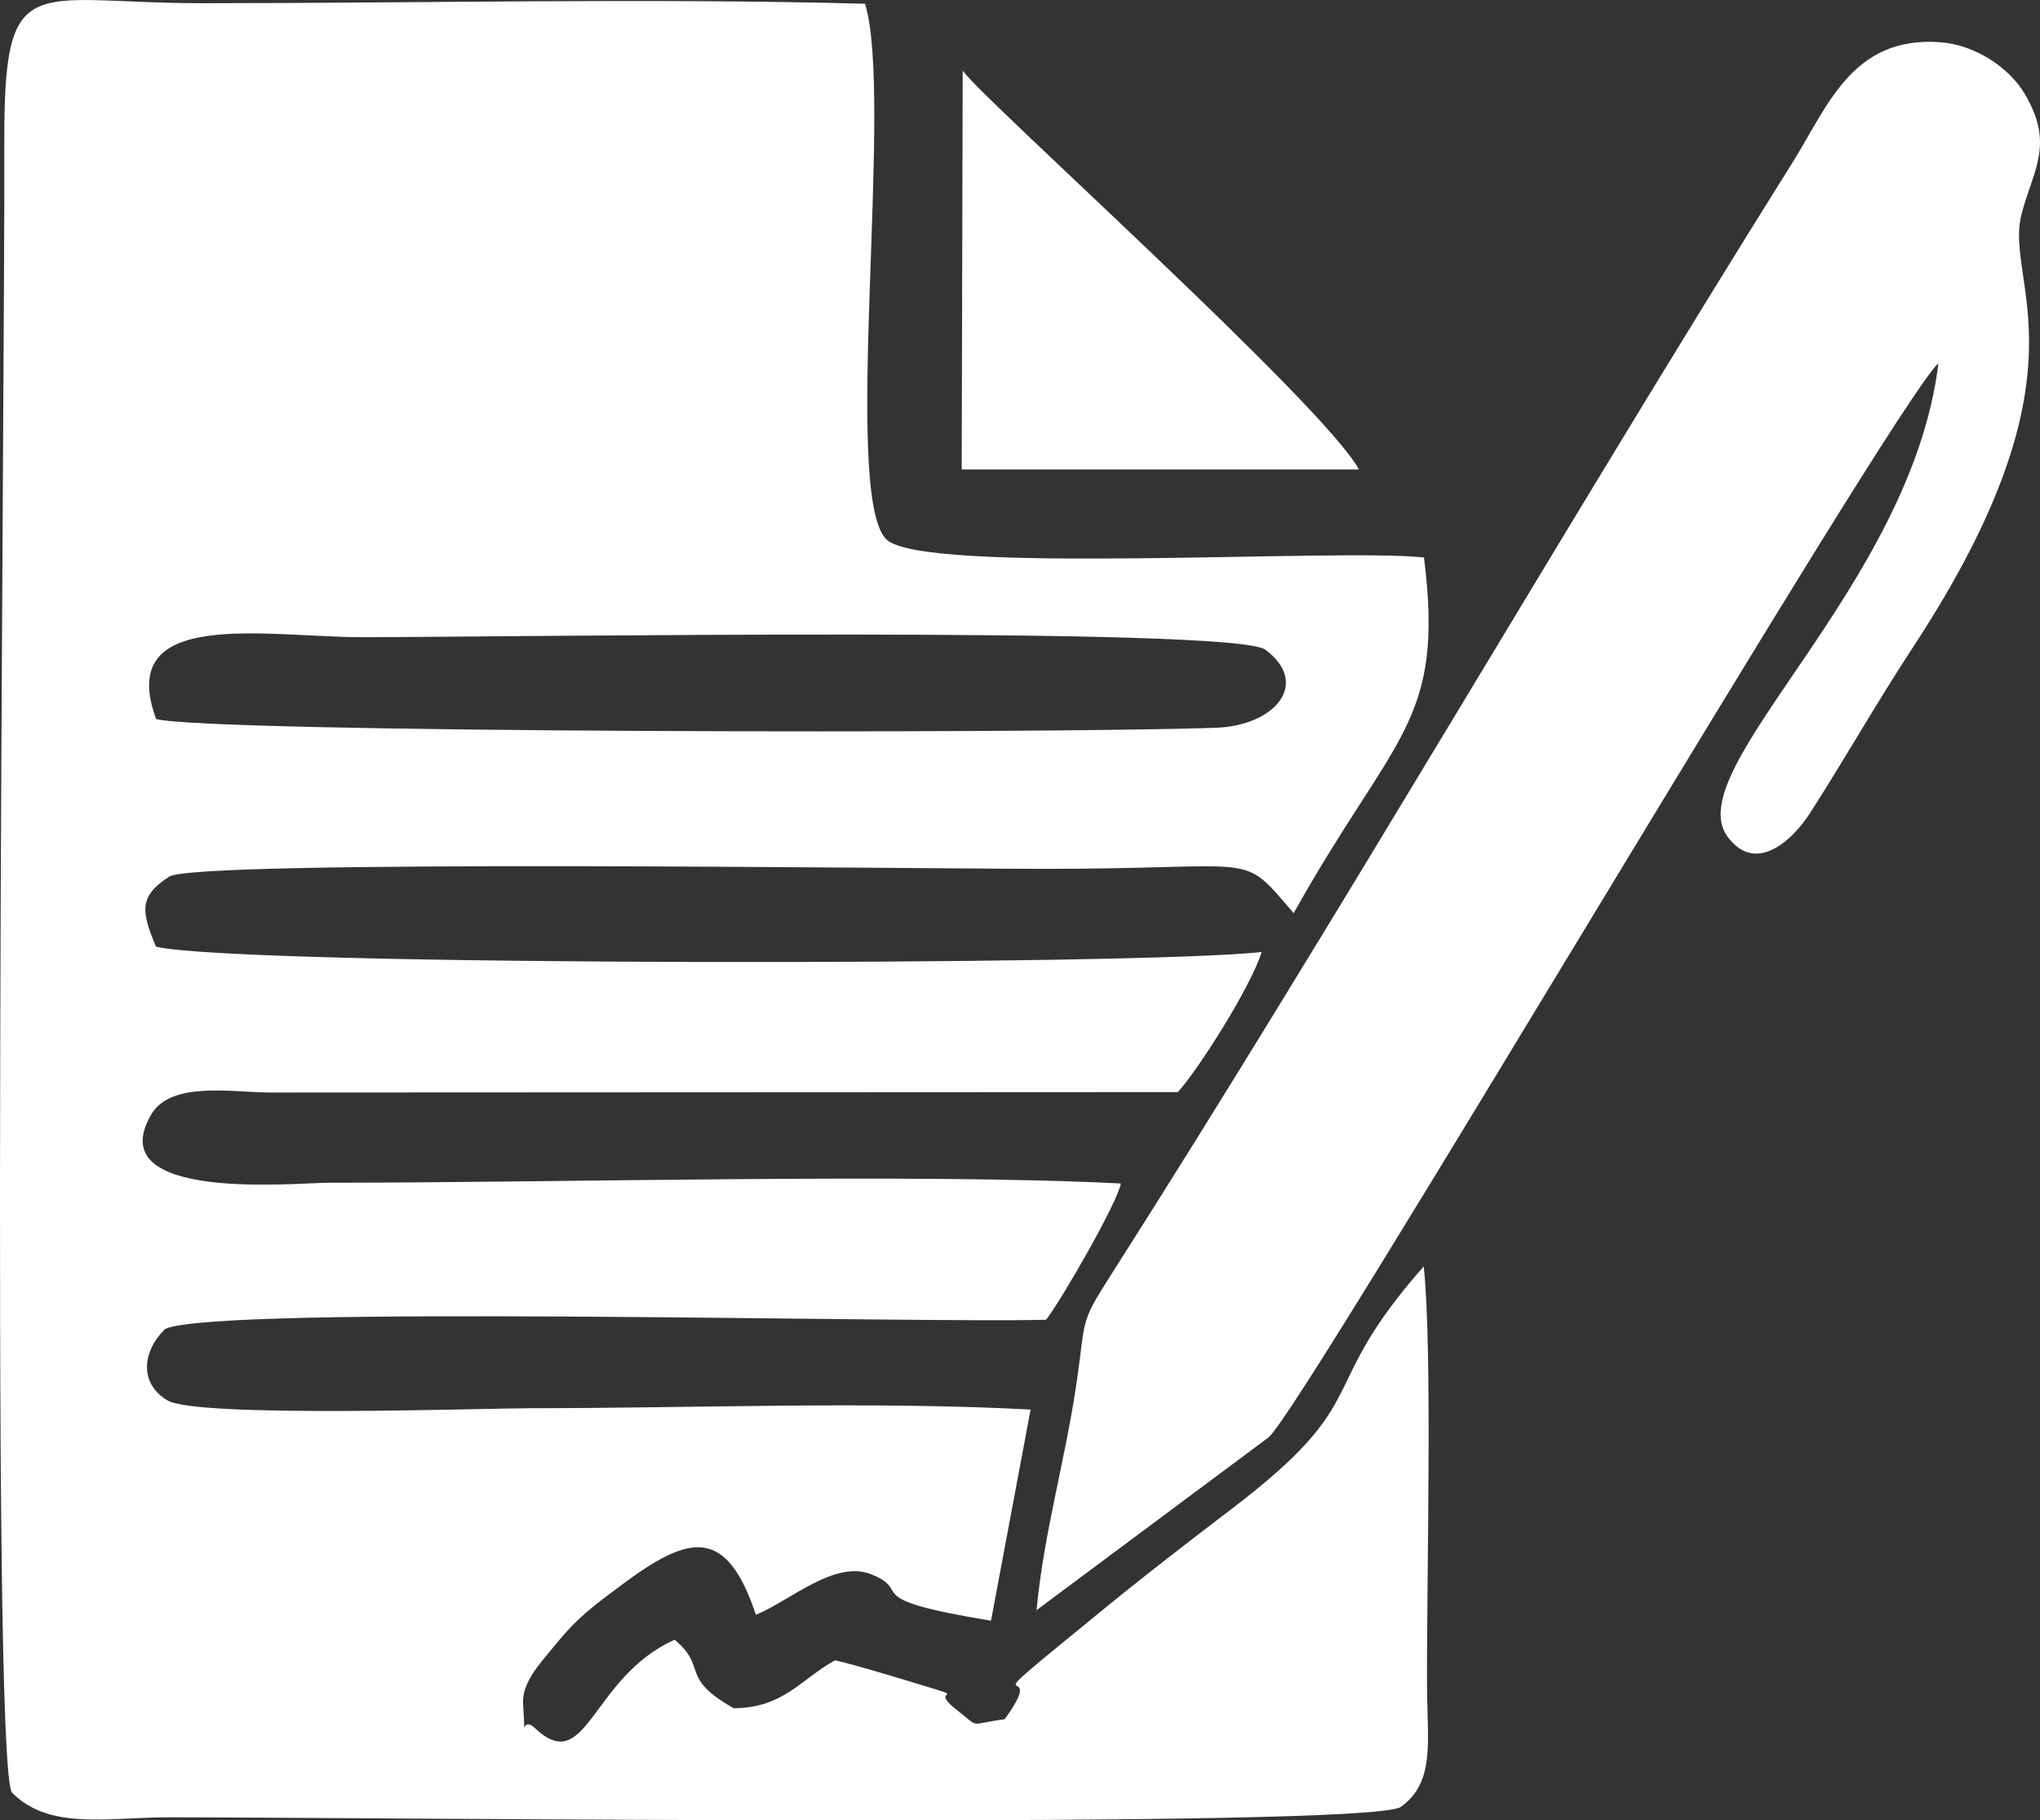 <?xml version="1.0" encoding="UTF-8"?> <!-- Creator: CorelDRAW X6 --> <svg xmlns="http://www.w3.org/2000/svg" xmlns:xlink="http://www.w3.org/1999/xlink" xml:space="preserve" width="69.799mm" height="62.302mm" style="shape-rendering:geometricPrecision; text-rendering:geometricPrecision; image-rendering:optimizeQuality; fill-rule:evenodd; clip-rule:evenodd" viewBox="0 0 488592 436108"><rect x="0" y="0" width="488592" height="436108" fill="#333333" stroke="none"/> <defs> <style type="text/css"> <![CDATA[ .fil0 {fill:#FEFEFE} ]]> </style> </defs> <g id="Слой_x0020_1">  <g id="_844522080"> <path class="fil0" d="M86748 152651c33083,0 208755,-2675 216331,3002 10853,8133 2274,18199 -11910,18697 -41815,1467 -241148,1236 -253769,-2094 -9968,-26932 26342,-19605 49348,-19605zm223095 66110c24165,-43224 36185,-45427 31213,-85205 -20462,-2308 -120599,4311 -128865,-4427 -10600,-11206 1923,-105658 -5006,-128242 -52305,-1381 -106364,-121 -158862,-122 -41100,-1 -47409,-8802 -47288,33397 176,61618 -3401,386905 1807,395254 8942,9127 22909,5966 37392,5961 47415,-14 286943,2787 295250,-2477 8276,-5972 6364,-15562 6301,-28648 -127,-26160 1352,-80833 -794,-100870 -26665,30281 -10912,31380 -46134,58207 -9780,7450 -19739,15111 -29506,23082 -38137,31126 -12498,10235 -24729,27212 -9048,1150 -5536,2369 -11552,-2302 -7092,-5506 3809,-2227 -8392,-5914 -5356,-1618 -16709,-5095 -20681,-5900 -7890,4247 -12345,11476 -24267,11463 -13155,-7384 -6156,-9799 -14156,-16402 -20194,9101 -20917,33157 -33584,21061 -3425,-3125 -1984,4651 -2702,-5620 -374,-5363 4476,-10221 7805,-14324 5318,-6556 9087,-9253 15943,-14359 15993,-11911 24883,-14070 32007,7265 8069,-3268 18884,-13257 27679,-9675 10339,4210 -3837,5767 28630,11094l9484 -50580c-38152,-2053 -80980,-325 -119641,-325 -11157,0 -79963,2383 -87100,-1879 -6727,-4017 -6135,-11603 -533,-17117 12582,-5823 180541,-1296 210995,-2205 3922,-5106 17282,-28450 17884,-32639 -48874,-2513 -134237,-182 -189781,-178 -7670,0 -54772,4751 -42442,-16338 4723,-8079 19346,-5315 28285,-5274l217591 -104c4643,-4978 17672,-25446 20067,-33568 -28339,3318 -244597,3489 -264800,-1276 -3443,-8277 -4292,-12019 3215,-16803 7043,-4125 177923,-1835 209980,-1835 52264,0 46283,-4458 59287,10615z"></path> <path class="fil0" d="M464263 86986c-6435,53581 -62512,97273 -50477,113499 6849,9236 15762,475 19685,-5631 8682,-13519 15761,-26170 24808,-39959 43407,-66158 21697,-86920 25851,-103417 2675,-10626 8156,-16763 706,-29158 -3641,-6059 -11686,-11589 -20165,-12209 -21059,-1538 -26918,15354 -35360,28831 -54481,86960 -108984,181402 -163676,267196 -6975,10943 -5614,9933 -7673,24335 -2768,19361 -7853,36021 -9712,55280l55620 -41436c8632,-7488 148372,-245623 160395,-257332z"></path> <path class="fil0" d="M230332 112465l95154 0c-8725,-15865 -90314,-88849 -94915,-95555l-239 95555z"></path> </g> </g> </svg> 